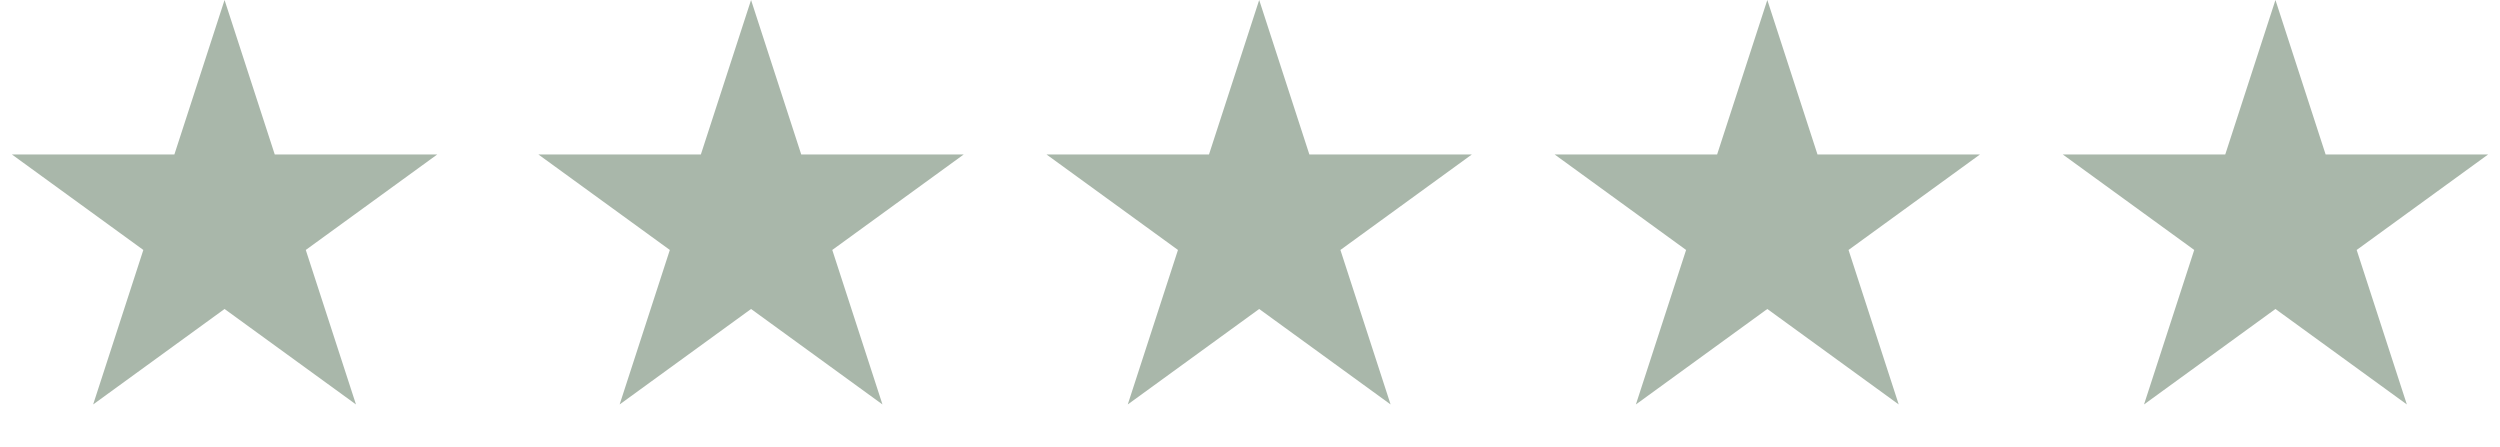 <svg width="123" height="22" viewBox="0 0 123 22" fill="none" xmlns="http://www.w3.org/2000/svg">
<path d="M11.048 0L13.518 7.601H21.51L15.044 12.298L17.514 19.899L11.048 15.202L4.583 19.899L7.052 12.298L0.587 7.601H8.579L11.048 0Z" fill="#A9B7AA"/>
<path d="M36.952 0L39.421 7.601H47.413L40.948 12.298L43.417 19.899L36.952 15.202L30.486 19.899L32.956 12.298L26.49 7.601H34.482L36.952 0Z" fill="#A9B7AA"/>
<path d="M61.952 0L64.421 7.601H72.413L65.948 12.298L68.417 19.899L61.952 15.202L55.486 19.899L57.956 12.298L51.49 7.601H59.482L61.952 0Z" fill="#A9B7AA"/>
<path d="M86.952 0L89.421 7.601H97.413L90.948 12.298L93.417 19.899L86.952 15.202L80.486 19.899L82.956 12.298L76.49 7.601H84.482L86.952 0Z" fill="#A9B7AA"/>
<path d="M111.952 0L114.421 7.601H122.413L115.948 12.298L118.417 19.899L111.952 15.202L105.486 19.899L107.956 12.298L101.49 7.601H109.482L111.952 0Z" fill="#A9B7AA"/>
</svg>
